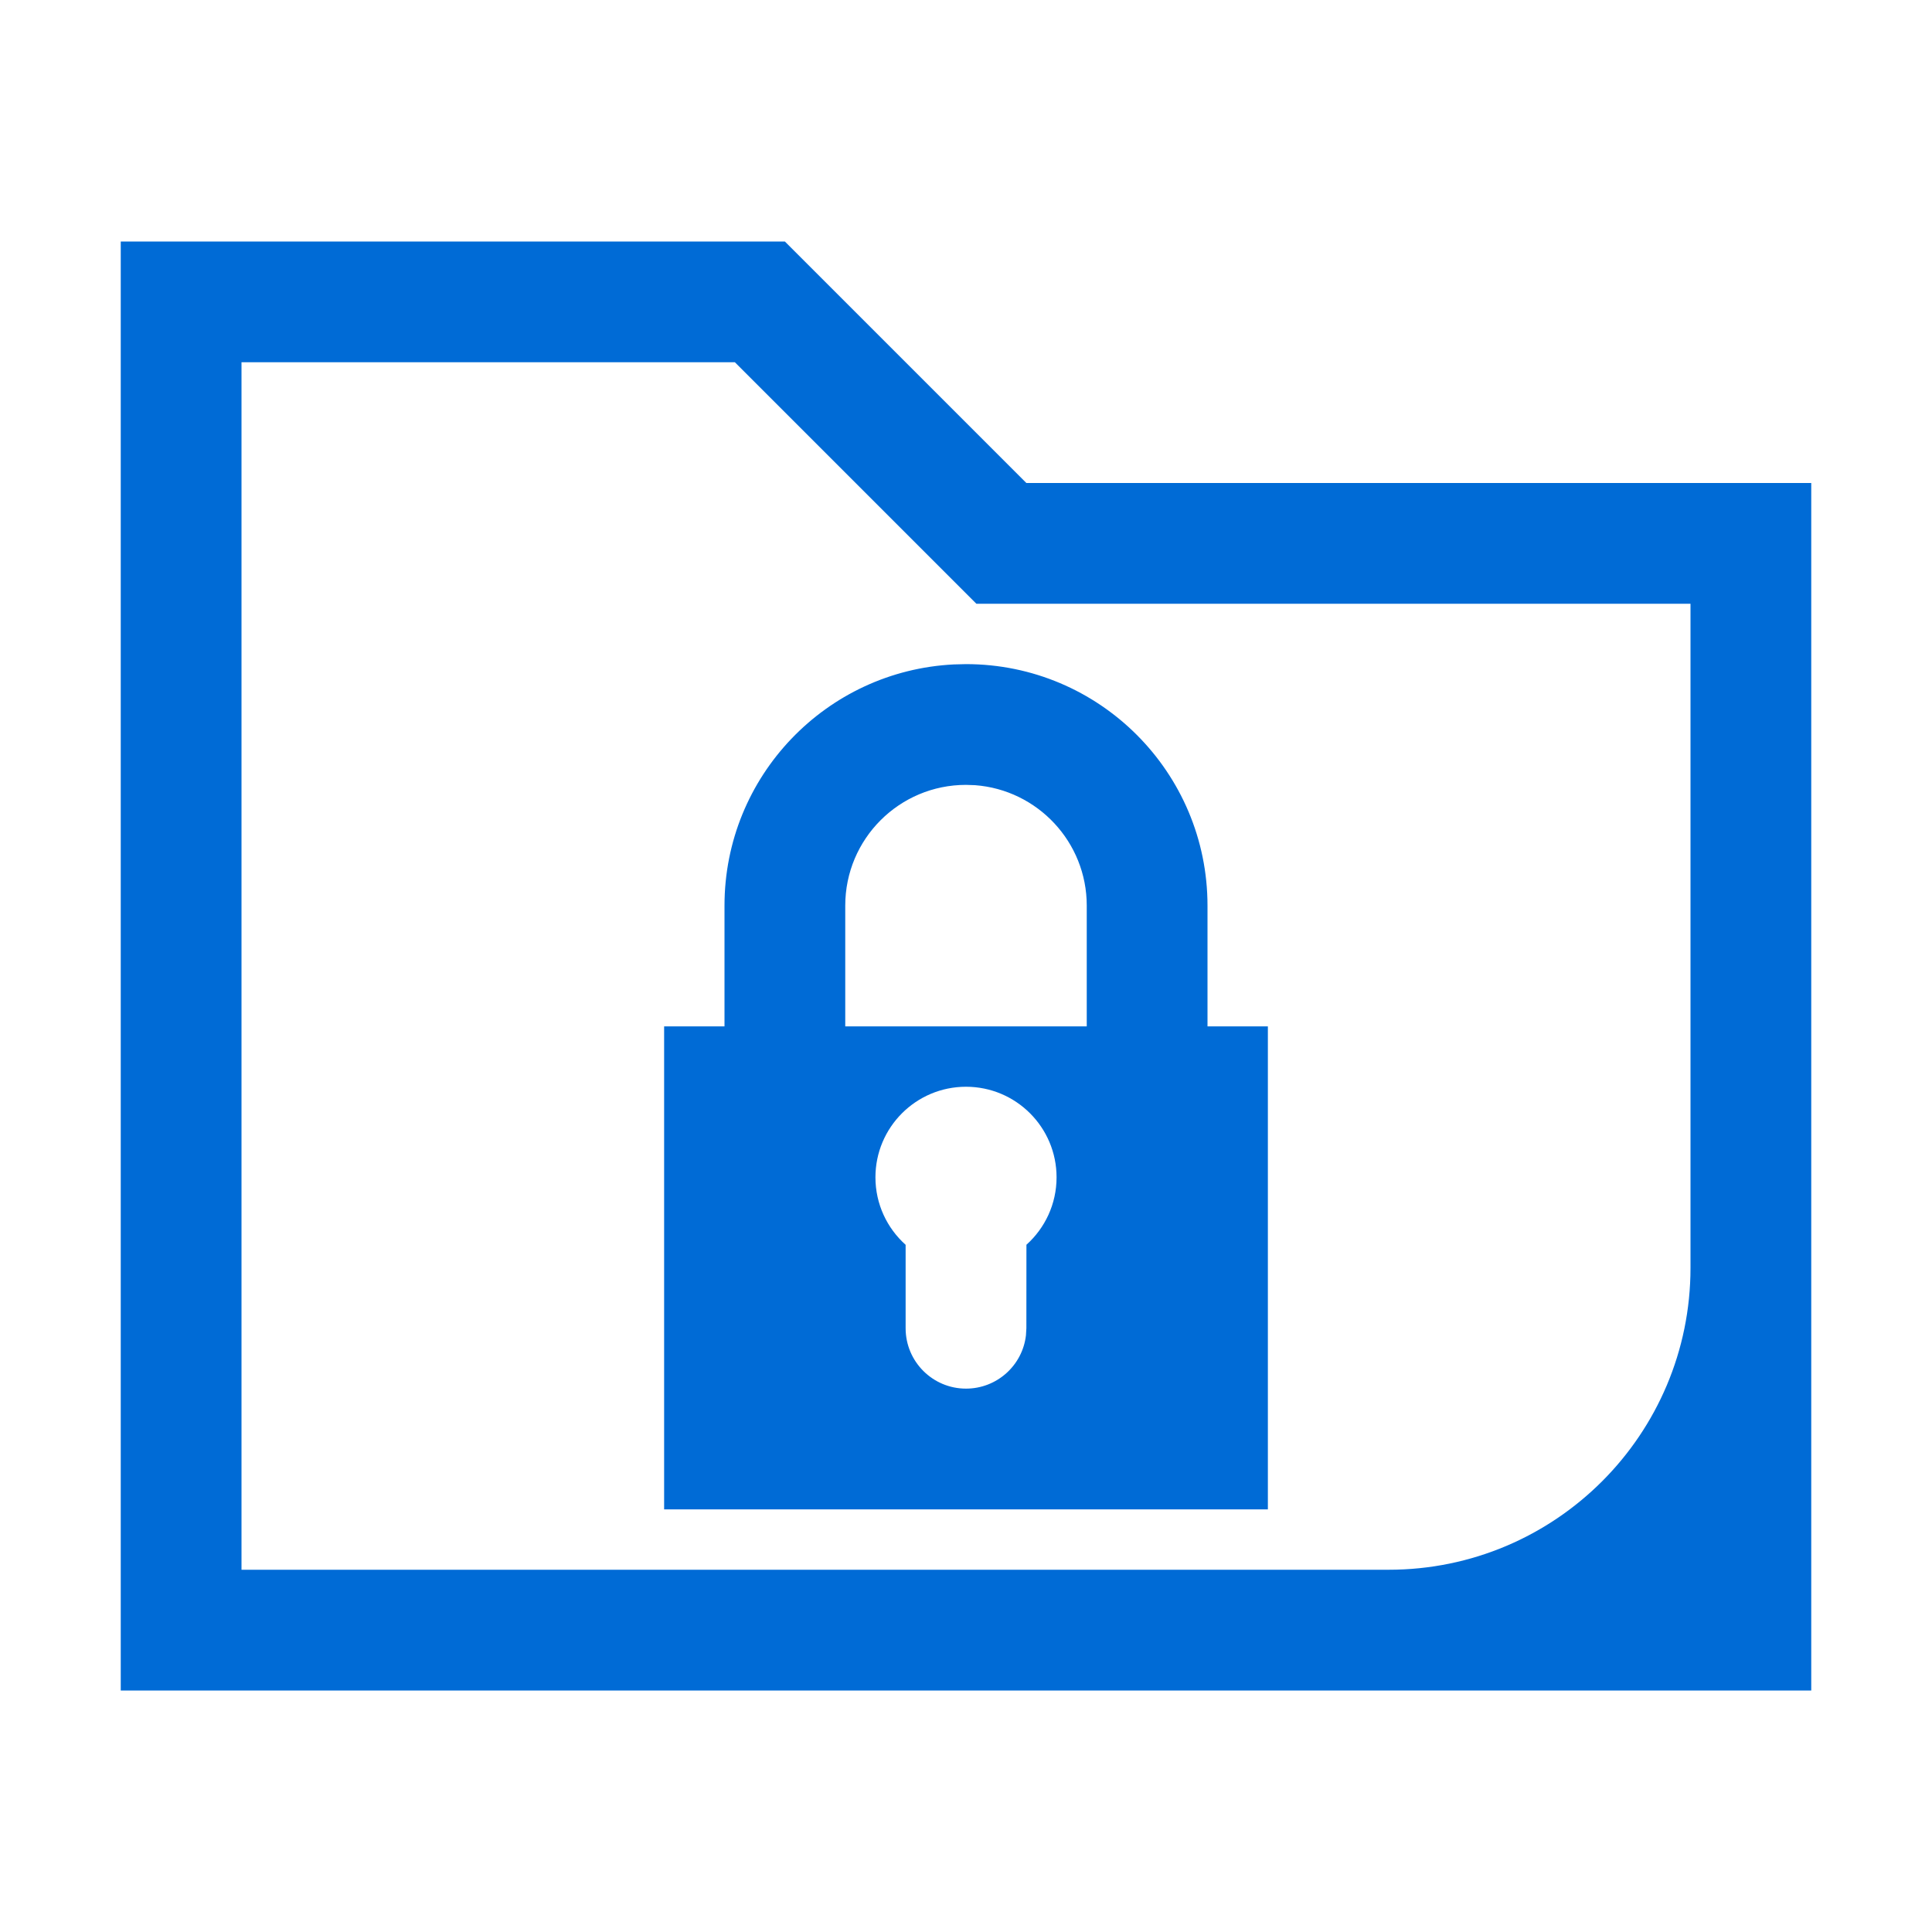<?xml version="1.0" encoding="UTF-8"?>
<svg width="32px" height="32px" viewBox="0 0 32 32" version="1.1" xmlns="http://www.w3.org/2000/svg" xmlns:xlink="http://www.w3.org/1999/xlink">
    <!-- Generator: Sketch 58 (84663) - https://sketch.com -->
    <title>Icons/sensitive_data</title>
    <desc>Created with Sketch.</desc>
    <g id="Icons/sensitive_data" stroke="none" stroke-width="1" fill="none" fill-rule="evenodd">
        <path d="M2,4 L2,28 L30,28 L30,8 L17,8 L13,4 L2,4 Z M4,6 L12.172,6 L16.172,10 L28,10 L28,21 C28,23.761 25.761,26 23,26 L4,26 L4,26 L4,6 Z M16,11 C18.209,11 20,12.791 20,15 L20,15 L20,17 L21,17 L21,25 L11,25 L11,17 L12,17 L12,15 C12,12.858 13.684,11.109 15.8,11.005 Z M16,18 C15.172,18 14.5,18.672 14.5,19.5 C14.5,19.944 14.693,20.343 15,20.618 L15,22 C15,22.552 15.448,23 16,23 C16.513,23 16.936,22.614 16.993,22.117 L17,22 L17.001,20.617 C17.307,20.342 17.5,19.944 17.5,19.5 C17.5,18.672 16.828,18 16,18 Z M16,13 C14.895,13 14,13.895 14,15 L14,15 L14,17 L18,17 L18,15 C18,13.946 17.184,13.082 16.149,13.005 Z" id="Line-4" fill="#006BD6"></path>
    </g>
</svg>